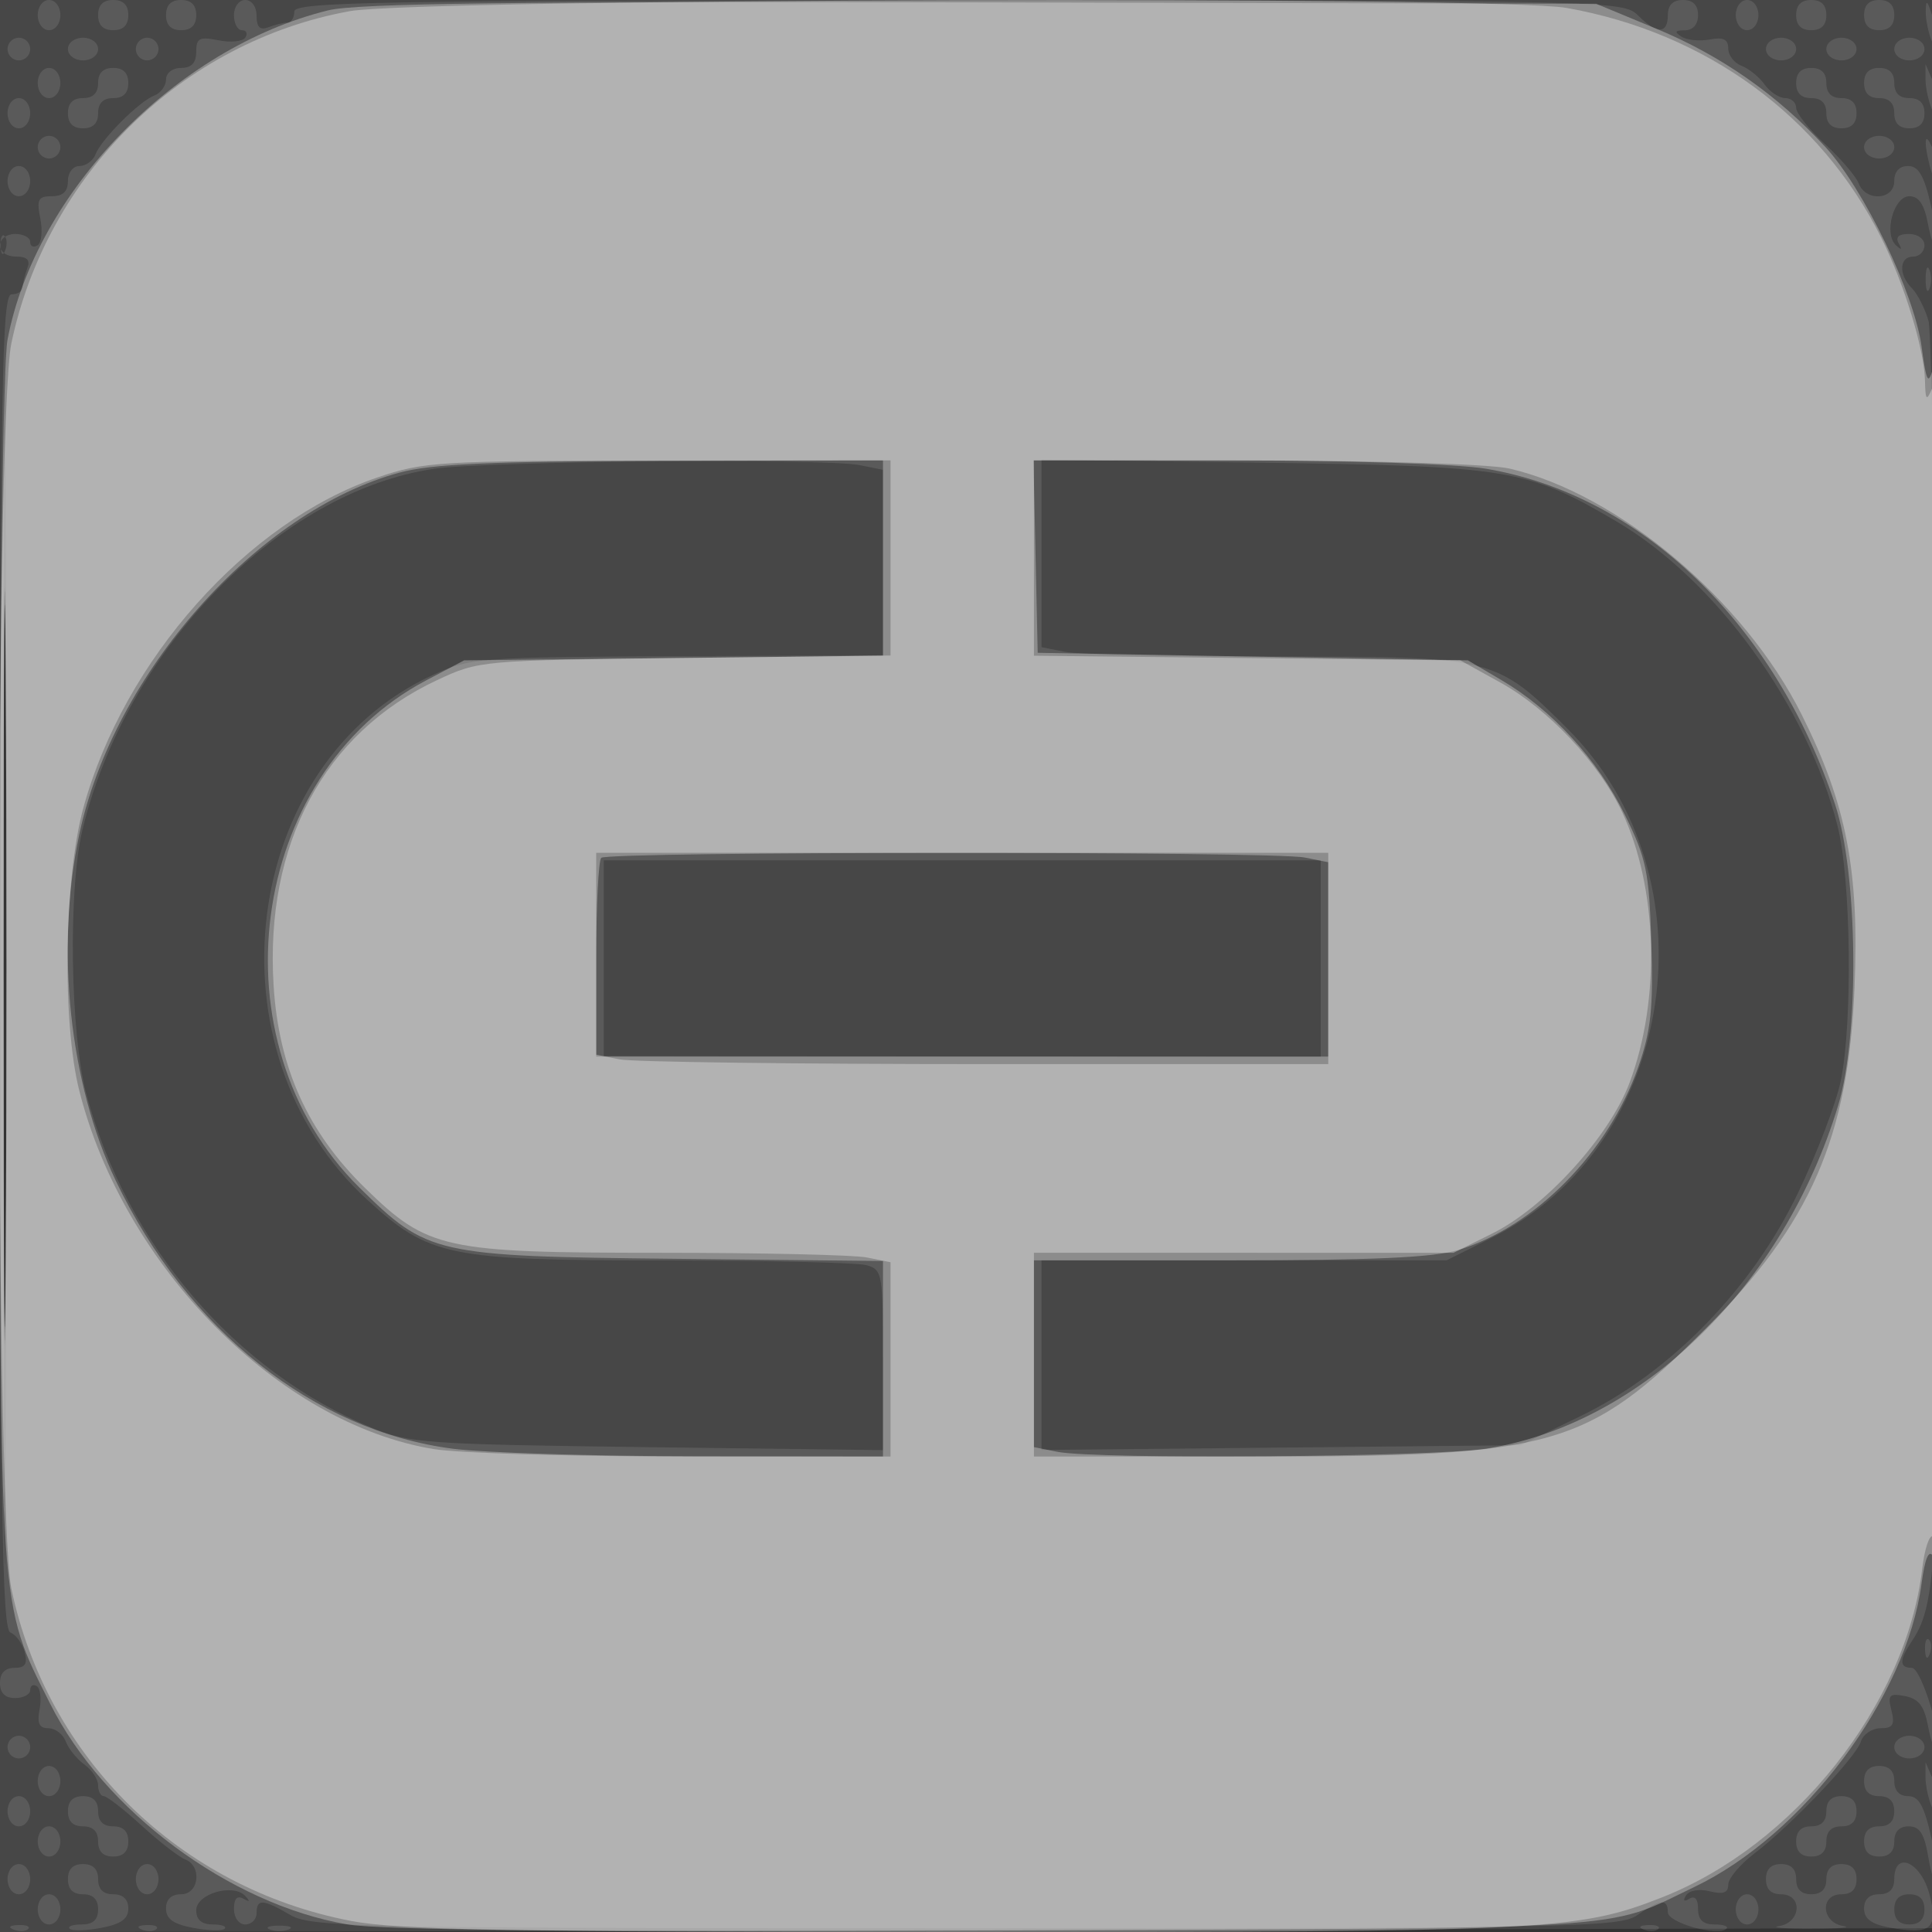 <svg xmlns="http://www.w3.org/2000/svg" width="256" height="256"><rect width="100%" height="100%" fill="#333333" stroke="none"/><path fill="#FFF" fill-opacity=".098" fill-rule="evenodd" d="M0 128.004v128.004l128.25-.254 128.25-.254.254-127.75L257.008 0H0zm.485.496c0 70.4.119 99.053.265 63.672s.146-92.98 0-128S.485 58.1.485 128.5"/><path fill="#FFF" fill-opacity=".109" fill-rule="evenodd" d="M5 2c0 1.111.667 2 1.5 2S8 3.111 8 2s-.667-2-1.5-2S5 .889 5 2m8 0q0 2 2 2t2-2-2-2-2 2m9 0q0 2 2 2t2-2-2-2-2 2m9 0c0 1.1.477 2 1.059 2s.79.435.461.967-1.93.701-3.559.375C26.423 4.835 26 5.053 26 6.875 26 8.333 25.373 9 24 9c-1.129 0-2 .667-2 1.531 0 .843-.697 1.799-1.549 2.126-2.001.768-7.026 5.793-7.794 7.794-.327.852-1.283 1.549-2.126 1.549C9.667 22 9 22.871 9 24c0 1.373-.667 2-2.125 2-1.822 0-2.04.423-1.533 2.961.326 1.629.157 3.23-.375 3.559S4 32.641 4 32.059 3.1 31 2 31c-1.111 0-2 .667-2 1.5 0 .859.901 1.5 2.107 1.5 1.51 0 1.935.448 1.5 1.582-.334.87-.607 1.995-.607 2.5S2.339 39 1.532 39C.252 39 .062 50.349.049 127.4c-.011 73.093.219 88.489 1.33 88.915.739.284 1.589 1.454 1.889 2.6.411 1.575.078 2.085-1.362 2.085C.667 221 0 221.699 0 223q0 2 2 2c1.1 0 2-.477 2-1.059s.39-.818.866-.524.649 1.671.383 3.059C4.891 228.349 5.192 229 6.415 229c.906 0 1.942.787 2.301 1.75s1.469 2.338 2.468 3.057S13 235.763 13 236.557s.338 1.443.75 1.443c.413 0 2.67 1.755 5.017 3.899 2.346 2.145 4.933 4.156 5.749 4.469 2.293.88 1.875 4.632-.516 4.632-1.294 0-2 .667-2 1.889 0 1.377.976 2.072 3.602 2.564 1.981.372 3.856.422 4.167.111.31-.31-.411-.564-1.602-.564-1.456 0-2.167-.618-2.167-1.883 0-2.184 4.895-3.61 6.5-1.893.685.733.606.847-.25.364-.824-.465-1.25-.004-1.25 1.353 0 1.164.652 2.059 1.5 2.059.825 0 1.5-.675 1.5-1.5 0-1.929.821-1.883 4.5.256 2.79 1.622 9.049 1.744 89.5 1.744 80.772 0 86.664-.116 88.973-1.75 2.984-2.112 4.027-2.206 4.027-.361 0 1.394 6.679 3.265 7.769 2.175.31-.31-.411-.564-1.602-.564-1.521 0-2.167-.614-2.167-2.059 0-1.302-.425-1.797-1.155-1.346-.716.443-.883.275-.438-.444.413-.669 1.747-.9 3.154-.546 1.768.443 2.439.202 2.439-.878 0-.819 1.551-2.673 3.447-4.119 4.871-3.715 13.459-12.737 14.126-14.839.309-.973 1.48-1.769 2.603-1.769 1.645 0 1.926-.458 1.449-2.358-.517-2.061-.29-2.301 1.799-1.901 1.804.345 2.552 1.316 3.048 3.96.361 1.927.861 3.3 1.109 3.051.977-.977-1.98-10.752-3.253-10.752-1.681 0-1.682-1.026-.006-3.527 3.578-5.337 3.795-11.196 3.43-92.473-.196-43.725-.743-80.842-1.215-82.482s-1.462-3.585-2.198-4.322c-1.793-1.793-1.701-4.196.161-4.196.825 0 1.5-.675 1.5-1.5 0-.848-.895-1.5-2.059-1.5-1.357 0-1.818.426-1.353 1.25.483.856.369.935-.364.25-1.656-1.548-.298-6.5 1.781-6.5 1.243 0 1.974 1.075 2.448 3.602.372 1.981.88 3.399 1.128 3.15.249-.249-.082-2.77-.736-5.602-.897-3.889-1.636-5.15-3.017-5.15-1.161 0-1.828.729-1.828 2 0 2.514-3.774 2.754-4.715.3-.359-.935-2.37-3.279-4.469-5.209s-3.816-4.09-3.816-4.8S237.351 13 236.557 13s-2.032-.817-2.75-1.816c-.719-.999-2.094-2.109-3.057-2.468-.962-.359-1.75-1.395-1.75-2.301 0-1.207-.652-1.524-2.435-1.183-1.34.256-3.027.091-3.75-.368-.992-.629-.885-.837.435-.849C224.328 4.006 225 3.232 225 2q0-2-2-2t-2 2c0 2.538-1.452 2.548-3.972.028-1.933-1.933-3.723-1.972-90-1.973C50.169.054 39 .241 39 1.527 39 2.337 38.587 3 38.082 3s-1.63.273-2.5.607c-1.134.435-1.582.01-1.582-1.5C34 .901 33.359 0 32.5 0c-.833 0-1.5.889-1.5 2m199 0c0 1.111.667 2 1.5 2s1.5-.889 1.5-2-.667-2-1.5-2-1.5.889-1.5 2m8 0q0 2 2 2t2-2-2-2-2 2m9 0q0 2 2 2t2-2-2-2-2 2m8.17-.5c-.016 1.1.357 2.9.83 4 1.095 2.548 1.095-.081 0-3.5-.644-2.01-.806-2.108-.83-.5M1 6.5C1 7.325 1.675 8 2.5 8S4 7.325 4 6.5 3.325 5 2.5 5 1 5.675 1 6.5m8 0c0 .833.889 1.5 2 1.5s2-.667 2-1.5S12.111 5 11 5s-2 .667-2 1.5m9 0c0 .825.675 1.5 1.5 1.5S21 7.325 21 6.5 20.325 5 19.5 5 18 5.675 18 6.5m216 0c0 .833.889 1.5 2 1.5s2-.667 2-1.5-.889-1.5-2-1.5-2 .667-2 1.5m8 0c0 .833.889 1.5 2 1.5s2-.667 2-1.5-.889-1.5-2-1.5-2 .667-2 1.5m9 0c0 .833.889 1.5 2 1.5s2-.667 2-1.5-.889-1.5-2-1.5-2 .667-2 1.5M5 11c0 1.111.667 2 1.5 2S8 12.111 8 11s-.667-2-1.5-2S5 9.889 5 11m8 0q0 2-2 2t-2 2 2 2 2-2 2-2 2-2-2-2-2 2m225 0q0 2 2 2t2 2 2 2 2-2-2-2-2-2-2-2-2 2m9 0q0 2 2 2t2 2 2 2 2-2-2-2-2-2-2-2-2 2m8.141-.5c0 1.1.386 2.9.859 4l.859 2v-2c0-1.1-.386-2.9-.859-4l-.859-2zM1 15c0 1.111.667 2 1.5 2S4 16.111 4 15s-.667-2-1.5-2-1.5.889-1.5 2m4 4.5c0 .825.675 1.5 1.5 1.5S8 20.325 8 19.5 7.325 18 6.5 18 5 18.675 5 19.5m242 0c0 .833.889 1.5 2 1.5s2-.667 2-1.5-.889-1.5-2-1.5-2 .667-2 1.5m8.17-.5c.016.825.39 2.625.83 4 .644 2.01.806 2.108.83.5.016-1.1-.357-2.9-.83-4-.527-1.225-.848-1.419-.83-.5M1 24c0 1.111.667 2 1.5 2S4 25.111 4 24s-.667-2-1.5-2-1.5.889-1.5 2m-.921 8.583c.048 1.165.285 1.402.604.605.289-.722.253-1.585-.079-1.917s-.568.258-.525 1.312M255.158 37c0 1.375.227 1.938.504 1.25.278-.687.278-1.812 0-2.5-.277-.687-.504-.125-.504 1.25M.477 128c0 44.825.123 63.163.273 40.75s.15-59.087 0-81.5S.477 83.175.477 128M57.58 62.107C37.085 65.096 16.669 86.049 10.914 110c-1.896 7.89-1.608 27.005.527 34.983 5.331 19.922 19.662 36.686 37.775 44.188 4.967 2.057 7.161 2.212 36.534 2.584l31.25.396v-11.959c0-11.556-.076-11.979-2.25-12.562-1.237-.331-13.307-.609-26.822-.616-28.602-.016-31.03-.513-39.256-8.031-21.573-19.716-16.795-57.883 8.708-69.556 4.945-2.264 6.053-2.348 32.37-2.475l27.25-.13V62.25l-3.125-.625c-4.566-.913-49.358-.529-56.295.482M138 73.325V85.75l3.125.625c1.719.344 14.337.625 28.04.625 28.747 0 29.038.072 38.557 9.591 19.724 19.724 14.464 55.165-10.002 67.391L191.681 167H138v25.127l31.75-.314 31.75-.313 8-3.894c11.929-5.806 22.674-16.86 28.78-29.606 2.504-5.225 5.039-11.885 5.636-14.799 1.592-7.781 1.353-26.72-.426-33.741-4.052-15.995-16.151-32.648-29.356-40.406-11.749-6.903-14.098-7.291-46.884-7.747L138 60.899zm-58 53.638v12.963l47.5.055 47.5.055V114H80zm175.079 91.62c.048 1.165.285 1.402.604.605.289-.722.253-1.585-.079-1.917s-.568.258-.525 1.312M1 231.5c0 .825.675 1.5 1.5 1.5s1.5-.675 1.5-1.5-.675-1.5-1.5-1.5-1.5.675-1.5 1.5m250 0c0 .833.889 1.5 2 1.5s2-.667 2-1.5-.889-1.5-2-1.5-2 .667-2 1.5M5 236c0 1.111.667 2 1.5 2s1.5-.889 1.5-2-.667-2-1.5-2-1.5.889-1.5 2m242 0q0 2 2 2t2 2-2 2-2 2 2 2 2-2c0-1.303.667-2 1.912-2 1.457 0 2.076.969 2.599 4.067.378 2.237.908 3.847 1.177 3.578.27-.269-.072-3-.758-6.067-.962-4.299-1.671-5.578-3.089-5.578-1.174 0-1.841-.724-1.841-2q0-2-2-2t-2 2m8.141-.5c0 1.1.386 2.9.859 4l.859 2v-2c0-1.1-.386-2.9-.859-4l-.859-2zM1 240c0 1.111.667 2 1.5 2s1.5-.889 1.5-2-.667-2-1.5-2-1.5.889-1.5 2m8 0q0 2 2 2t2 2 2 2 2-2-2-2-2-2-2-2-2 2m233 0q0 2-2 2t-2 2 2 2 2-2 2-2 2-2-2-2-2 2M5 244c0 1.111.667 2 1.5 2s1.5-.889 1.5-2-.667-2-1.5-2-1.5.889-1.5 2m-4 5c0 1.111.667 2 1.5 2s1.5-.889 1.5-2-.667-2-1.5-2-1.5.889-1.5 2m8 0q0 2 2 2t2 2c0 1.385-.667 2-2.167 2-1.191 0-1.912.254-1.602.564.311.311 2.186.261 4.167-.111 2.626-.492 3.602-1.187 3.602-2.564 0-1.222-.706-1.889-2-1.889q-2 0-2-2t-2-2-2 2m9 0c0 1.111.667 2 1.5 2s1.5-.889 1.5-2-.667-2-1.5-2-1.5.889-1.5 2m216 0q0 2 2 2c2.896 0 2.673 3.756-.25 4.21-1.238.192.675.35 4.25.35s5.488-.158 4.25-.35c-2.923-.454-3.146-4.21-.25-4.21q2 0 2-2t-2-2-2 2-2 2-2-2-2-2-2 2m17 0q0 2-2 2c-1.294 0-2 .667-2 1.889 0 1.352.956 2.068 3.366 2.52 5.484 1.029 6.509.162 5.275-4.458-1.147-4.297-4.641-5.766-4.641-1.951M5 253c0 1.111.667 2 1.5 2s1.5-.889 1.5-2-.667-2-1.5-2-1.5.889-1.5 2m225 0c0 1.111.667 2 1.5 2s1.5-.889 1.5-2-.667-2-1.5-2-1.5.889-1.5 2m21 0q0 2 2 2t2-2-2-2-2 2M1.812 255.683c.722.289 1.585.253 1.917-.079s-.258-.568-1.312-.525c-1.165.048-1.402.285-.605.604m17.001 0c.721.289 1.584.253 1.916-.079s-.258-.568-1.312-.525c-1.165.048-1.402.285-.604.604m16.937-.021c.688.278 1.813.278 2.5 0 .688-.277.125-.504-1.25-.504s-1.937.227-1.25.504m182.063.021c.721.289 1.584.253 1.916-.079s-.258-.568-1.312-.525c-1.165.048-1.402.285-.604.604"/><path fill="#FFF" fill-opacity=".307" fill-rule="evenodd" d="M43.479 1.373C23.302 6.345 4.711 25.433 1.003 44.986.386 48.237 0 80.367 0 128.426c0 86.65-.206 83.633 6.649 97.33C13.754 239.953 30.4 252.318 46 254.987c4.506.771 30.887 1.018 86 .804 86.445-.334 80.359.044 92.5-5.754 14.508-6.929 28.114-25.107 30.122-40.246.433-3.264.946-4.501 1.503-3.624.464.733.806-34.892.76-79.167s-.407-79.375-.802-78c-.588 2.05-.849 1.511-1.453-3-.944-7.056-7.639-20.969-12.766-26.531-6.349-6.888-13.777-12.085-22.368-15.651L211.5.5 130 .318C68.101.18 47.292.434 43.479 1.373M.477 128c0 44.275.123 62.388.273 40.25s.15-58.362 0-80.5S.477 83.725.477 128M53 62.605c-18.858 5.053-37.978 26.631-42.496 47.959-3.198 15.098-1.303 33.051 4.846 45.907 9.457 19.772 26.232 33.104 44.661 35.495 4.119.535 18.626.986 32.239 1.003L117 193v-25.911l-27.75-.294c-31.641-.336-32.624-.559-41.621-9.43-19.46-19.185-14.791-54.736 8.825-67.202L61.5 87.5l27.75-.308 27.75-.308V61l-29.25.066c-22.445.05-30.53.408-34.75 1.539m84.22 11.145.28 12.75 28.5.5 28.5.5 4.5 2.649c6.667 3.925 12.71 10.529 16.299 17.812 2.86 5.805 3.217 7.533 3.511 17 .27 8.672-.039 11.586-1.743 16.45-3.95 11.277-13.688 21.166-23.855 24.226-3.32.999-11.434 1.363-30.371 1.363H137v24.75l3.125.625c5.137 1.027 49.861.692 56.875-.427 20.587-3.283 39.314-21.561 46.561-45.448 2.85-9.39 2.633-30.743-.404-39.914-7.915-23.9-25.703-41.01-46.239-44.475-3.687-.622-18.326-1.111-33.28-1.111H136.94zm-57.553 39.917c-.367.366-.667 6.441-.667 13.5V140h97v-25.75l-3.125-.625c-4.211-.842-92.364-.803-93.208.042"/><path fill="#FFF" fill-opacity=".331" fill-rule="evenodd" d="M46.332 1.481C24.123 5.511 6.206 23.105 1.504 45.5c-2.176 10.368-2.176 154.632 0 165 4.717 22.466 22.327 39.694 45.009 44.034 6.3 1.205 20.746 1.466 81.243 1.466 77.334 0 81.256-.194 92.416-4.567 17.595-6.896 32.399-25.569 34.529-43.554.314-2.656.96-4.588 1.435-4.295.483.298.833-33.603.794-76.775-.04-44.065-.44-76.449-.93-75.309-.734 1.708-.87 1.551-.93-1.068-.095-4.162-2.757-12.86-5.793-18.932-8.059-16.116-23.221-27.185-41.711-30.452-9.203-1.626-152-1.242-161.234.433M.476 128c0 42.625.123 60.063.274 38.75.15-21.312.15-56.187 0-77.5C.599 67.938.476 85.375.476 128m49.501-64.724c-17.254 5.883-33.516 24.147-38.913 43.704-2.576 9.334-2.858 28.465-.554 37.56 5.915 23.349 26.498 44.144 46.99 47.474 3.3.536 18.262.977 33.25.98L118 193v-25.75l-3.125-.625c-1.719-.344-14.014-.625-27.322-.625-28.751 0-30.864-.462-39.154-8.556-7.621-7.441-11.464-15.935-12.145-26.848-1.17-18.766 6.679-33.452 21.626-40.461 5.576-2.614 5.834-2.638 32.87-2.957l27.25-.321V61l-30.75.026c-29.124.024-31.095.143-37.273 2.25M137 73.943v12.943l28.25.307 28.25.307 5.348 2.962c6.326 3.504 13.046 10.655 16.08 17.109 4.733 10.068 5.147 24.809 1.008 35.871-2.67 7.135-11.196 16.512-18.179 19.992l-5.15 2.566H137v27h29.29c39.722 0 43.952-1.202 59.749-16.974 13.864-13.843 18.876-25.331 19.695-45.151.642-15.516-1.051-24.275-6.991-36.162-7.584-15.179-24.374-29.318-38.743-32.628-2.542-.585-17.224-1.047-33.75-1.061L137 61zm-58 52.432v13.375l3.125.625c1.719.344 23.544.625 48.5.625H176v-28H79z"/></svg>
